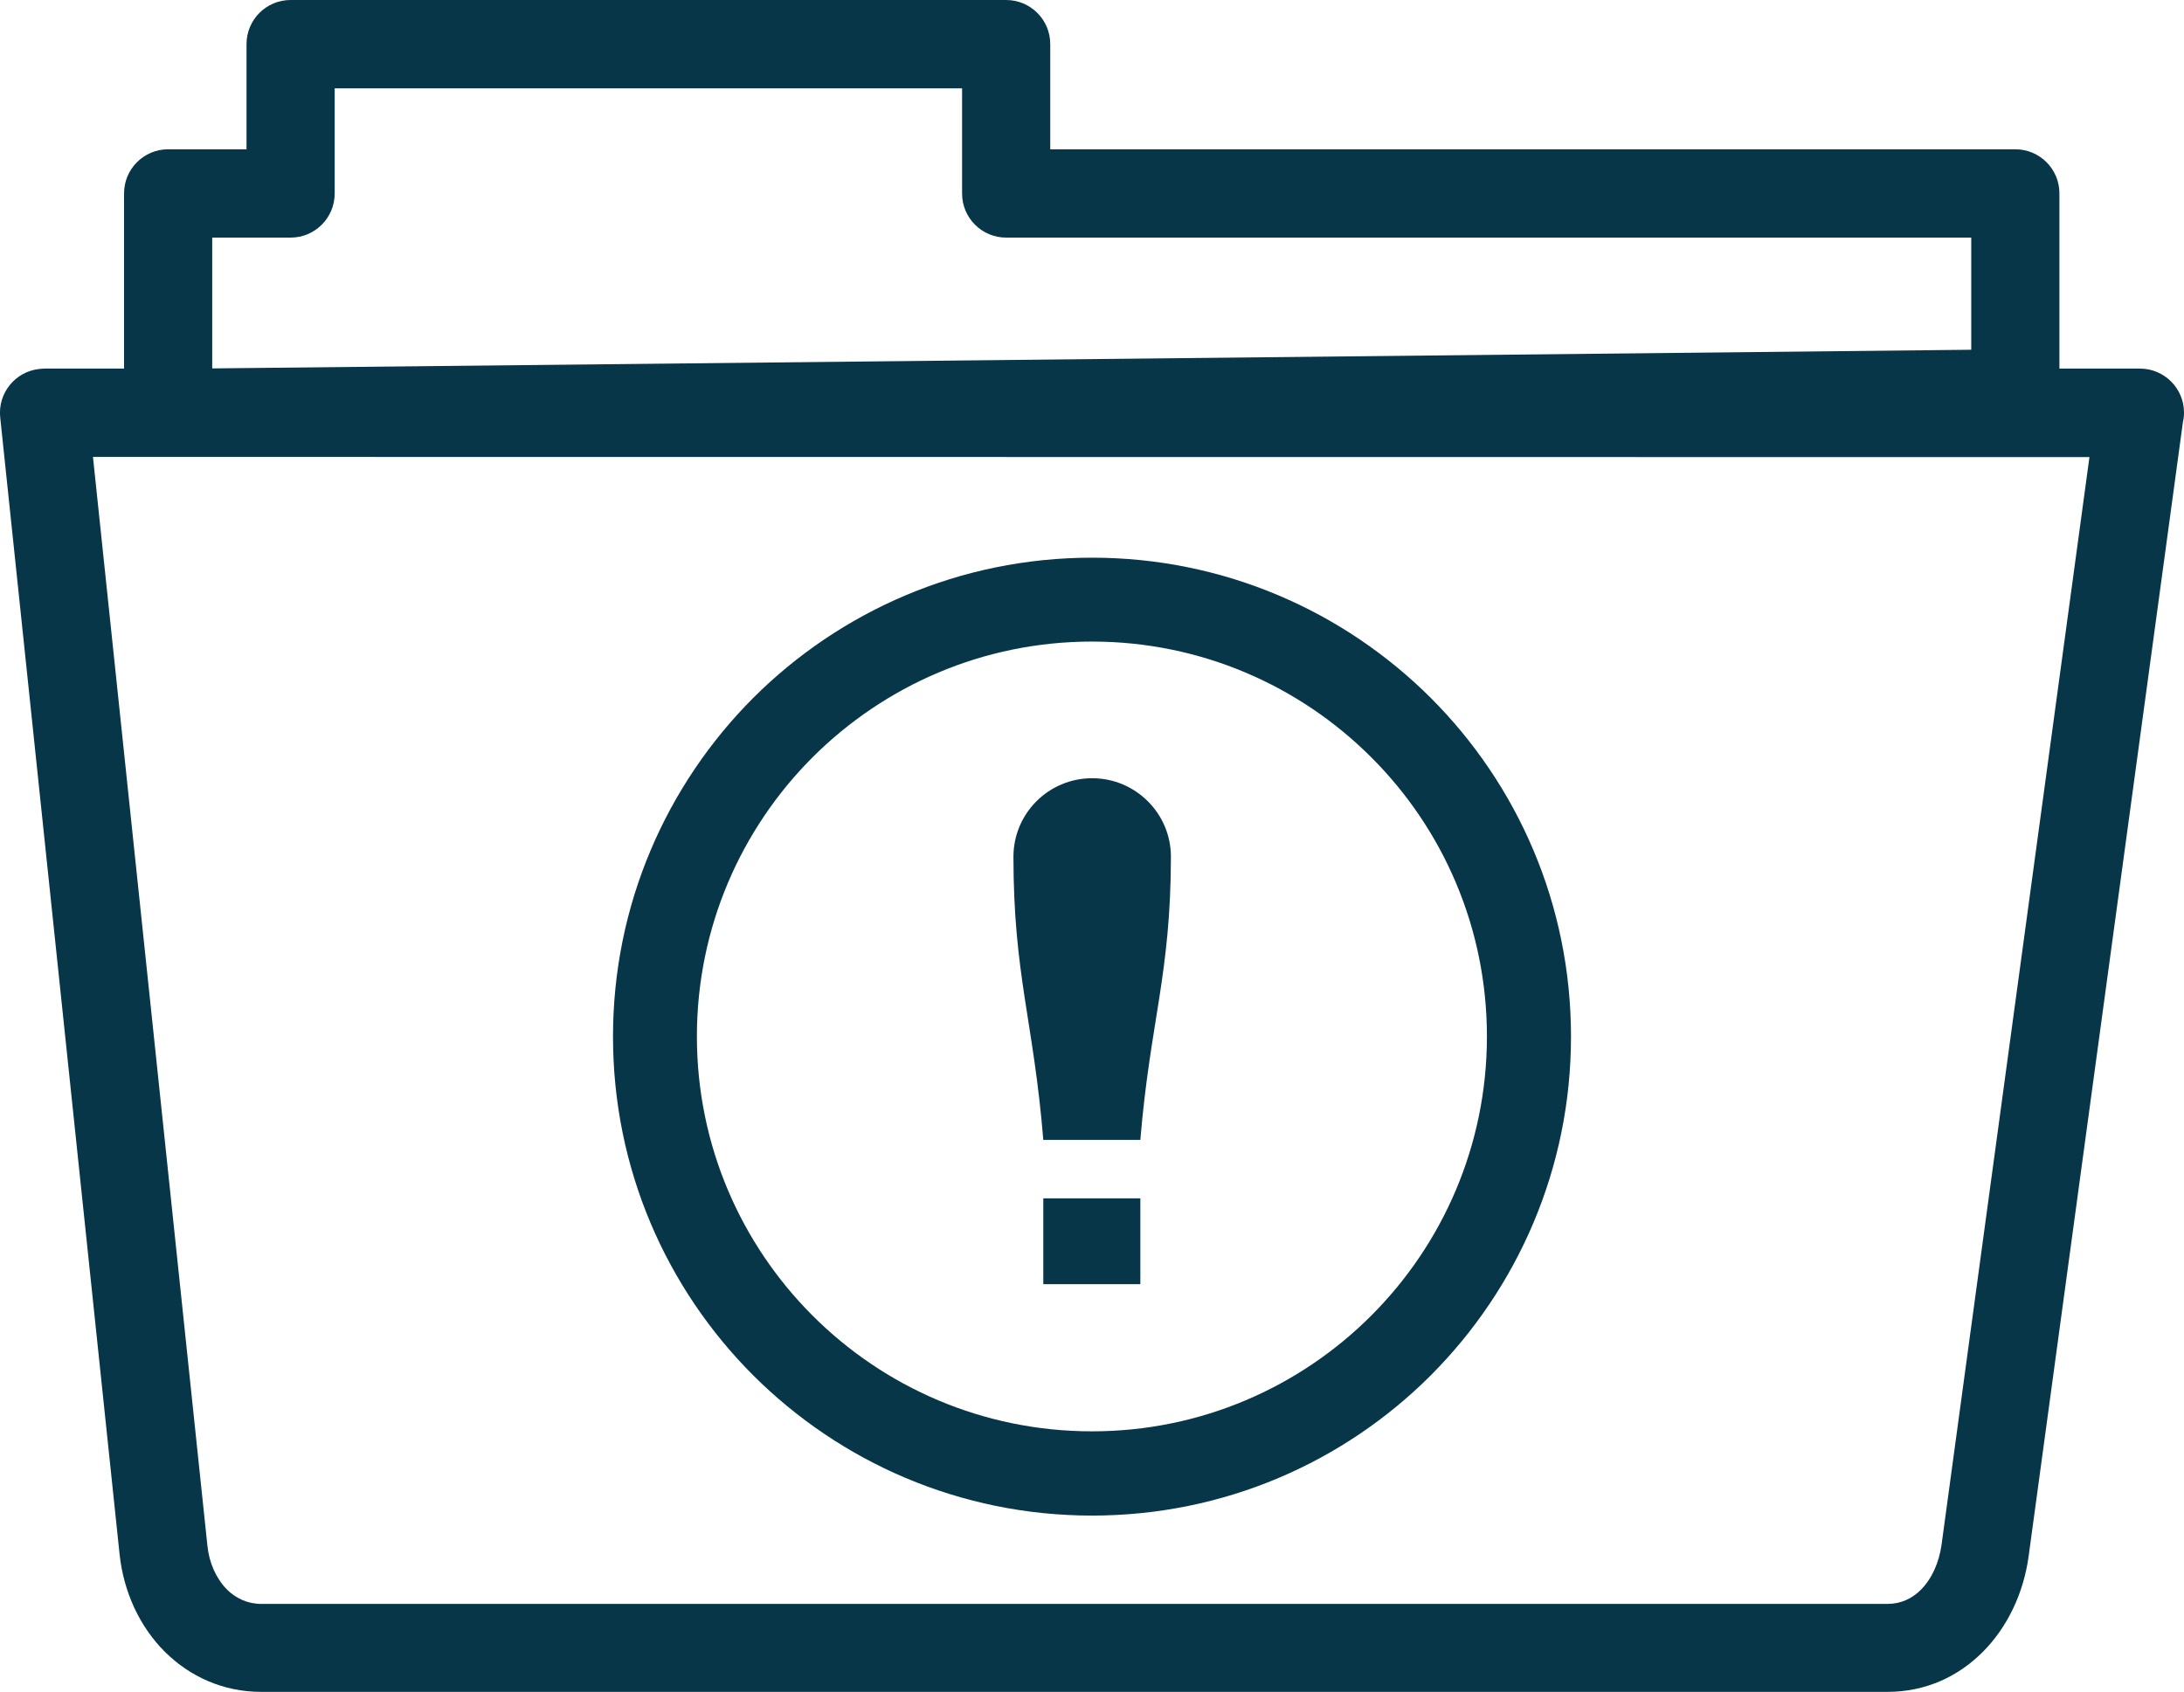 <svg width="122.88" height="95.21" xmlns="http://www.w3.org/2000/svg">
 <style type="text/css">.st0{fill-rule:evenodd;clip-rule:evenodd;}</style>

 <g>
  <title>background</title>
  <rect fill="none" id="canvas_background" height="514" width="514" y="-1" x="-1"/>
 </g>
 <g>
  <title>Layer 1</title>
  <g id="svg_1">
   <path fill="#073649" id="svg_2" d="m58.7,67.43l5.46,0l0,4.83l-5.46,0l0,-4.83l0,0zm2.74,-36.05c7.44,0 14.18,3.02 19.06,7.89c4.88,4.88 7.89,11.61 7.89,19.06c0,7.44 -3.02,14.18 -7.89,19.06c-4.88,4.88 -11.61,7.89 -19.06,7.89c-7.44,0 -14.18,-3.02 -19.06,-7.89c-4.88,-4.88 -7.89,-11.61 -7.89,-19.06c0,-7.44 3.02,-14.18 7.89,-19.06c4.88,-4.87 11.62,-7.89 19.06,-7.89l0,0zm15.71,11.23c-4.02,-4.02 -9.58,-6.51 -15.71,-6.51c-6.14,0 -11.69,2.49 -15.72,6.51c-4.02,4.02 -6.51,9.58 -6.51,15.71c0,6.14 2.49,11.69 6.51,15.71c4.02,4.02 9.58,6.51 15.72,6.51c6.14,0 11.69,-2.49 15.71,-6.51c4.02,-4.02 6.51,-9.58 6.51,-15.71c0,-6.13 -2.48,-11.69 -6.51,-15.71l0,0zm-74.67,-21.87l4.5,0l0,-9.86c0,-1.37 1.11,-2.48 2.48,-2.48l4.41,0l0,-5.92c0,-1.37 1.11,-2.48 2.48,-2.48l40.26,0c1.37,0 2.48,1.11 2.48,2.48l0,5.92l54.3,0c1.37,0 2.48,1.11 2.48,2.48l0,9.86l4.53,0c1.37,0 2.48,1.11 2.48,2.48c0,0.18 -0.02,0.36 -0.06,0.52l-8.68,63.81c-0.28,2.08 -1.19,4.01 -2.59,5.41c-1.38,1.38 -3.21,2.24 -5.36,2.24l-91.49,0c-2.16,0 -4.03,-0.87 -5.43,-2.26c-1.41,-1.41 -2.31,-3.35 -2.54,-5.46l-6.72,-64c-0.14,-1.36 0.85,-2.58 2.21,-2.72c0.09,-0.01 0.17,-0.01 0.26,-0.02l0,0l0,0l0,0zm6.98,4.97l-4.23,0l6.44,61.27c0.1,0.98 0.5,1.85 1.1,2.46c0.5,0.5 1.17,0.81 1.93,0.81l91.5,0c0.75,0 1.38,-0.3 1.87,-0.79c0.62,-0.62 1.03,-1.53 1.17,-2.55l8.32,-61.19l-108.1,-0.01l0,0l0,0zm2.48,-12.34l0,7.36l98.97,-1.05l0,-6.31l-54.3,0c-1.37,0 -2.48,-1.11 -2.48,-2.48l0,-5.92l-35.3,0l0,5.92c0,1.37 -1.11,2.48 -2.48,2.48l-4.41,0l0,0l0,0zm52.22,50.77l-5.46,0c-0.54,-6.63 -1.68,-9.3 -1.68,-15.93c0,-2.44 1.98,-4.42 4.43,-4.42c2.44,0 4.43,1.98 4.43,4.42c-0.01,6.63 -1.17,9.3 -1.72,15.93l0,0l0,0z" class="st0"/>
  </g>
 </g>
</svg>